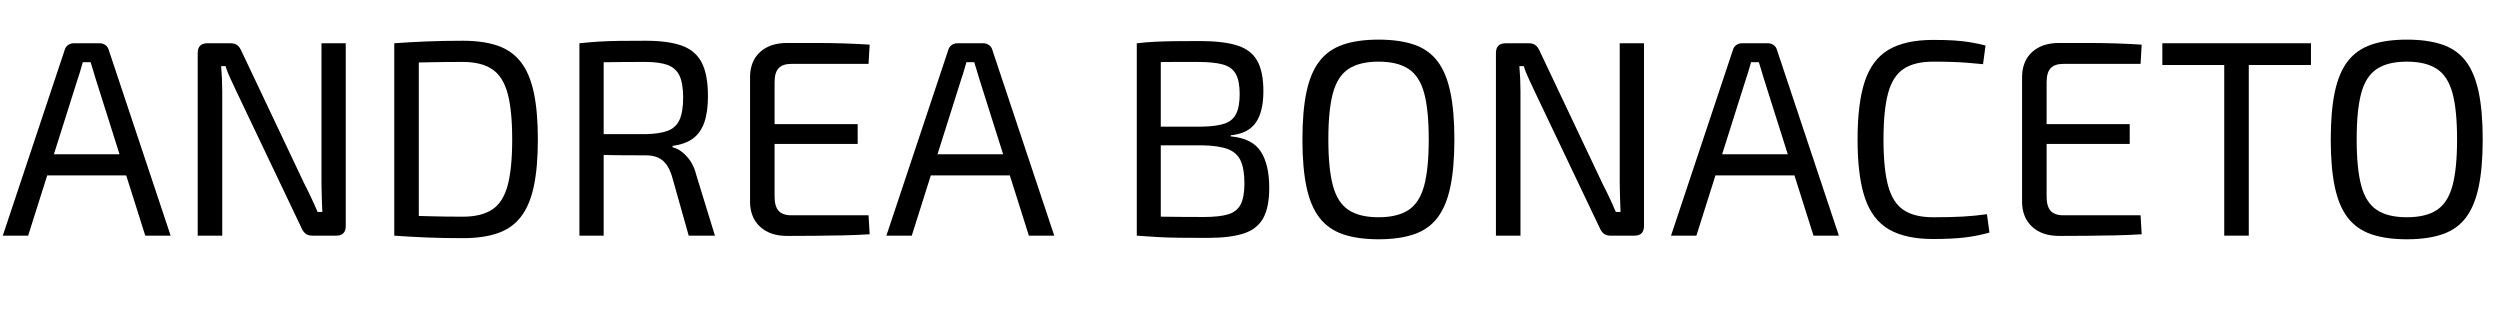<?xml version="1.0" encoding="UTF-8"?>
<svg id="a" data-name="Layer 1" xmlns="http://www.w3.org/2000/svg" width="13.758cm" height="1.719cm" viewBox="0 0 390 48.718">
  <path d="M15.528,6.742c.349,0,.653.095.914.283s.435.442.521.761l9.657,28.97h-3.959l-7.786-24.62c-.116-.405-.239-.818-.369-1.239-.131-.42-.255-.819-.37-1.196h-1.218c-.116.377-.232.776-.348,1.196-.116.421-.247.834-.392,1.239l-7.786,24.62H.435L10.092,7.786c.087-.318.261-.572.521-.761s.565-.283.914-.283h4.001ZM21.097,24.055v3.306H5.872v-3.306h15.225Z"/>
  <path d="M53.938,6.742v28.491c0,1.016-.493,1.522-1.479,1.522h-3.741c-.436,0-.783-.102-1.044-.305-.261-.202-.479-.507-.652-.913l-10.136-21.271c-.261-.58-.565-1.232-.913-1.958-.348-.725-.608-1.392-.783-2.001h-.695c.058.639.101,1.291.13,1.958s.044,1.334.044,2.001v22.488h-3.828V8.265c0-1.015.507-1.522,1.522-1.522h3.61c.436,0,.783.102,1.044.305s.479.508.652.913l9.831,20.749c.318.608.659,1.298,1.021,2.065.362.77.703,1.53,1.022,2.284h.739c-.029-.783-.058-1.551-.087-2.306-.029-.754-.043-1.507-.043-2.262V6.742h3.784Z"/>
  <path d="M72.205,6.351c2.146,0,3.966.261,5.46.783,1.493.521,2.696,1.378,3.609,2.566.914,1.189,1.581,2.77,2.001,4.741.421,1.973.631,4.408.631,7.308s-.21,5.336-.631,7.308c-.42,1.973-1.087,3.553-2.001,4.741-.913,1.189-2.116,2.045-3.609,2.566-1.494.522-3.313.783-5.46.783-2.059,0-3.965-.037-5.72-.108-1.755-.073-3.414-.168-4.98-.283l1.653-3.132c1.218.029,2.573.065,4.066.108,1.493.044,3.154.065,4.98.065,1.914,0,3.437-.369,4.567-1.109,1.131-.739,1.937-1.985,2.414-3.74.479-1.755.718-4.154.718-7.199s-.239-5.444-.718-7.199c-.478-1.754-1.283-3.008-2.414-3.763-1.131-.753-2.653-1.131-4.567-1.131-1.798,0-3.414.016-4.85.044-1.436.029-2.835.059-4.197.087l-1.653-3.045c1.566-.115,3.226-.21,4.98-.282s3.661-.109,5.72-.109ZM65.333,6.742v30.014h-3.828V6.742h3.828Z"/>
  <path d="M100.74,6.351c2.319,0,4.19.254,5.611.762s2.458,1.385,3.11,2.631c.652,1.248.979,3.002.979,5.264,0,1.624-.188,2.979-.565,4.067-.377,1.087-.965,1.929-1.762,2.522-.798.595-1.863.979-3.197,1.152v.218c.493.116.979.355,1.457.718.479.363.921.842,1.327,1.436.405.595.71,1.312.913,2.153l2.915,9.482h-4.089l-2.653-9.396c-.378-1.131-.886-1.936-1.522-2.414-.639-.479-1.465-.718-2.479-.718-1.77,0-3.307-.007-4.611-.021s-2.393-.036-3.262-.065c-.87-.028-1.566-.044-2.088-.044l.13-3.175h9.7c1.479-.029,2.646-.203,3.502-.522.854-.318,1.471-.892,1.849-1.718.376-.826.565-1.979.565-3.458s-.189-2.617-.565-3.415c-.378-.797-.994-1.355-1.849-1.675-.856-.318-2.023-.479-3.502-.479-2.378,0-4.43.016-6.155.044-1.726.029-2.893.043-3.501.043l-.609-3.001c1.102-.115,2.132-.202,3.089-.261.957-.058,2.008-.094,3.153-.109,1.146-.014,2.516-.021,4.11-.021ZM94.172,6.742v30.014h-3.784V6.742h3.784Z"/>
  <path d="M122.793,6.698h4.371c1.465,0,2.915.022,4.351.065,1.436.044,2.819.109,4.153.196l-.174,3.001h-12.049c-.899,0-1.559.225-1.979.675-.42.449-.63,1.182-.63,2.196v17.834c0,1.016.21,1.755.63,2.219.421.464,1.08.695,1.979.695h12.049l.174,2.958c-1.334.087-2.718.146-4.153.174-1.436.029-2.886.051-4.351.065-1.464.015-2.922.022-4.371.022-1.77,0-3.169-.472-4.197-1.414-1.03-.942-1.56-2.211-1.588-3.806V11.919c.028-1.624.558-2.899,1.588-3.828,1.028-.928,2.428-1.393,4.197-1.393ZM117.791,19.356h16.007v3.089h-16.007v-3.089Z"/>
  <path d="M153.372,6.742c.349,0,.653.095.914.283s.435.442.521.761l9.657,28.97h-3.959l-7.786-24.62c-.116-.405-.239-.818-.369-1.239-.131-.42-.255-.819-.37-1.196h-1.218c-.116.377-.232.776-.348,1.196-.116.421-.247.834-.392,1.239l-7.786,24.62h-3.959l9.657-28.97c.087-.318.261-.572.521-.761s.565-.283.914-.283h4.001ZM158.94,24.055v3.306h-15.225v-3.306h15.225Z"/>
  <path d="M187.084,6.395c2.464,0,4.422.225,5.872.674,1.449.45,2.501,1.24,3.153,2.371s.979,2.726.979,4.784c0,2.146-.398,3.784-1.196,4.915-.798,1.132-2.095,1.784-3.893,1.958v.174c2.232.203,3.791.986,4.676,2.349.885,1.363,1.327,3.248,1.327,5.655,0,2.06-.32,3.653-.957,4.784-.639,1.131-1.661,1.922-3.067,2.371s-3.255.674-5.546.674c-1.711,0-3.183-.007-4.415-.021s-2.37-.051-3.414-.108c-1.044-.059-2.132-.131-3.263-.218l.609-3.045c.638.029,1.849.059,3.632.087,1.783.029,3.864.044,6.242.044,1.595,0,2.849-.138,3.763-.413.913-.275,1.565-.79,1.957-1.545.392-.754.587-1.841.587-3.262,0-1.566-.203-2.77-.608-3.61-.406-.841-1.088-1.436-2.045-1.784-.957-.348-2.262-.536-3.914-.565h-9.657v-2.914h9.613c1.449-.028,2.603-.181,3.458-.457.855-.274,1.472-.782,1.849-1.522.377-.739.565-1.775.565-3.109,0-1.363-.203-2.407-.608-3.132-.407-.725-1.081-1.219-2.023-1.479s-2.226-.392-3.85-.392h-3.827c-1.131,0-2.125.008-2.979.022-.856.015-1.574.051-2.153.108l-.609-3.045c1.015-.115,1.979-.195,2.893-.239.914-.043,1.914-.072,3.002-.087,1.087-.015,2.37-.021,3.85-.021ZM181.081,6.742v30.014h-3.741V6.742h3.741Z"/>
  <path d="M215.053,6.177c2.175,0,4.023.261,5.546.783,1.522.521,2.74,1.385,3.654,2.588.913,1.204,1.58,2.806,2.001,4.807.42,2.001.63,4.466.63,7.395s-.21,5.394-.63,7.395c-.421,2.001-1.088,3.604-2.001,4.807-.914,1.204-2.132,2.066-3.654,2.588-1.522.522-3.371.783-5.546.783s-4.023-.261-5.546-.783c-1.522-.521-2.748-1.384-3.676-2.588-.929-1.203-1.603-2.806-2.022-4.807-.421-2.001-.631-4.465-.631-7.395s.21-5.394.631-7.395c.42-2.001,1.094-3.603,2.022-4.807.928-1.203,2.153-2.066,3.676-2.588,1.522-.522,3.371-.783,5.546-.783ZM215.053,9.613c-1.973,0-3.531.377-4.676,1.131-1.146.754-1.958,2.008-2.437,3.763s-.718,4.169-.718,7.242c0,3.045.239,5.452.718,7.221.479,1.77,1.29,3.03,2.437,3.784,1.145.755,2.703,1.131,4.676,1.131s3.53-.376,4.676-1.131c1.146-.754,1.958-2.015,2.437-3.784.479-1.769.718-4.176.718-7.221,0-3.073-.239-5.487-.718-7.242s-1.291-3.009-2.437-3.763-2.704-1.131-4.676-1.131Z"/>
  <path d="M256.463,6.742v28.491c0,1.016-.493,1.522-1.479,1.522h-3.741c-.436,0-.783-.102-1.044-.305-.261-.202-.479-.507-.652-.913l-10.136-21.271c-.261-.58-.565-1.232-.913-1.958-.348-.725-.608-1.392-.783-2.001h-.695c.058.639.101,1.291.13,1.958s.044,1.334.044,2.001v22.488h-3.828V8.265c0-1.015.507-1.522,1.522-1.522h3.61c.436,0,.783.102,1.044.305s.479.508.652.913l9.831,20.749c.318.608.659,1.298,1.021,2.065.362.77.703,1.53,1.022,2.284h.739c-.029-.783-.058-1.551-.087-2.306-.029-.754-.043-1.507-.043-2.262V6.742h3.784Z"/>
  <path d="M275.774,6.742c.349,0,.653.095.914.283s.435.442.521.761l9.657,28.97h-3.959l-7.786-24.62c-.116-.405-.239-.818-.369-1.239-.131-.42-.255-.819-.37-1.196h-1.218c-.116.377-.232.776-.348,1.196-.116.421-.247.834-.392,1.239l-7.786,24.62h-3.959l9.657-28.97c.087-.318.261-.572.521-.761s.565-.283.914-.283h4.001ZM281.343,24.055v3.306h-15.225v-3.306h15.225Z"/>
  <path d="M301.569,6.221c1.275,0,2.37.028,3.284.087.913.058,1.754.152,2.522.282.769.131,1.559.298,2.371.5l-.392,2.915c-.87-.087-1.675-.159-2.414-.218-.739-.058-1.53-.102-2.371-.131-.841-.028-1.842-.043-3.001-.043-1.943,0-3.479.377-4.611,1.131-1.131.754-1.936,2.016-2.414,3.784-.479,1.77-.718,4.176-.718,7.221s.239,5.452.718,7.221c.479,1.77,1.283,3.03,2.414,3.784,1.132.755,2.668,1.131,4.611,1.131,1.855,0,3.414-.036,4.676-.108s2.501-.196,3.72-.37l.391,2.871c-1.247.348-2.53.602-3.85.762-1.319.158-2.965.239-4.937.239-2.871,0-5.17-.501-6.895-1.501-1.726-1.001-2.973-2.632-3.741-4.894s-1.152-5.307-1.152-9.135.384-6.873,1.152-9.135,2.016-3.893,3.741-4.894c1.725-1,4.023-1.5,6.895-1.5Z"/>
  <path d="M321.229,6.698h4.371c1.465,0,2.915.022,4.351.065,1.436.044,2.819.109,4.153.196l-.174,3.001h-12.049c-.899,0-1.559.225-1.979.675-.42.449-.63,1.182-.63,2.196v17.834c0,1.016.21,1.755.63,2.219.421.464,1.08.695,1.979.695h12.049l.174,2.958c-1.334.087-2.718.146-4.153.174-1.436.029-2.886.051-4.351.065-1.464.015-2.922.022-4.371.022-1.77,0-3.169-.472-4.197-1.414-1.03-.942-1.56-2.211-1.588-3.806V11.919c.028-1.624.558-2.899,1.588-3.828,1.028-.928,2.428-1.393,4.197-1.393ZM316.228,19.356h16.007v3.089h-16.007v-3.089Z"/>
  <path d="M360.509,6.742v3.393h-23.185v-3.393h23.185ZM350.809,6.742v30.014h-3.828V6.742h3.828Z"/>
  <path d="M375.472,6.177c2.175,0,4.023.261,5.546.783,1.522.521,2.74,1.385,3.654,2.588.913,1.204,1.58,2.806,2.001,4.807.42,2.001.63,4.466.63,7.395s-.21,5.394-.63,7.395c-.421,2.001-1.088,3.604-2.001,4.807-.914,1.204-2.132,2.066-3.654,2.588-1.522.522-3.371.783-5.546.783s-4.023-.261-5.546-.783c-1.522-.521-2.748-1.384-3.676-2.588-.929-1.203-1.603-2.806-2.022-4.807-.421-2.001-.631-4.465-.631-7.395s.21-5.394.631-7.395c.42-2.001,1.094-3.603,2.022-4.807.928-1.203,2.153-2.066,3.676-2.588,1.522-.522,3.371-.783,5.546-.783ZM375.472,9.613c-1.973,0-3.531.377-4.676,1.131-1.146.754-1.958,2.008-2.437,3.763s-.718,4.169-.718,7.242c0,3.045.239,5.452.718,7.221.479,1.77,1.29,3.03,2.437,3.784,1.145.755,2.703,1.131,4.676,1.131s3.53-.376,4.676-1.131c1.146-.754,1.958-2.015,2.437-3.784.479-1.769.718-4.176.718-7.221,0-3.073-.239-5.487-.718-7.242s-1.291-3.009-2.437-3.763-2.704-1.131-4.676-1.131Z"/>
</svg>
